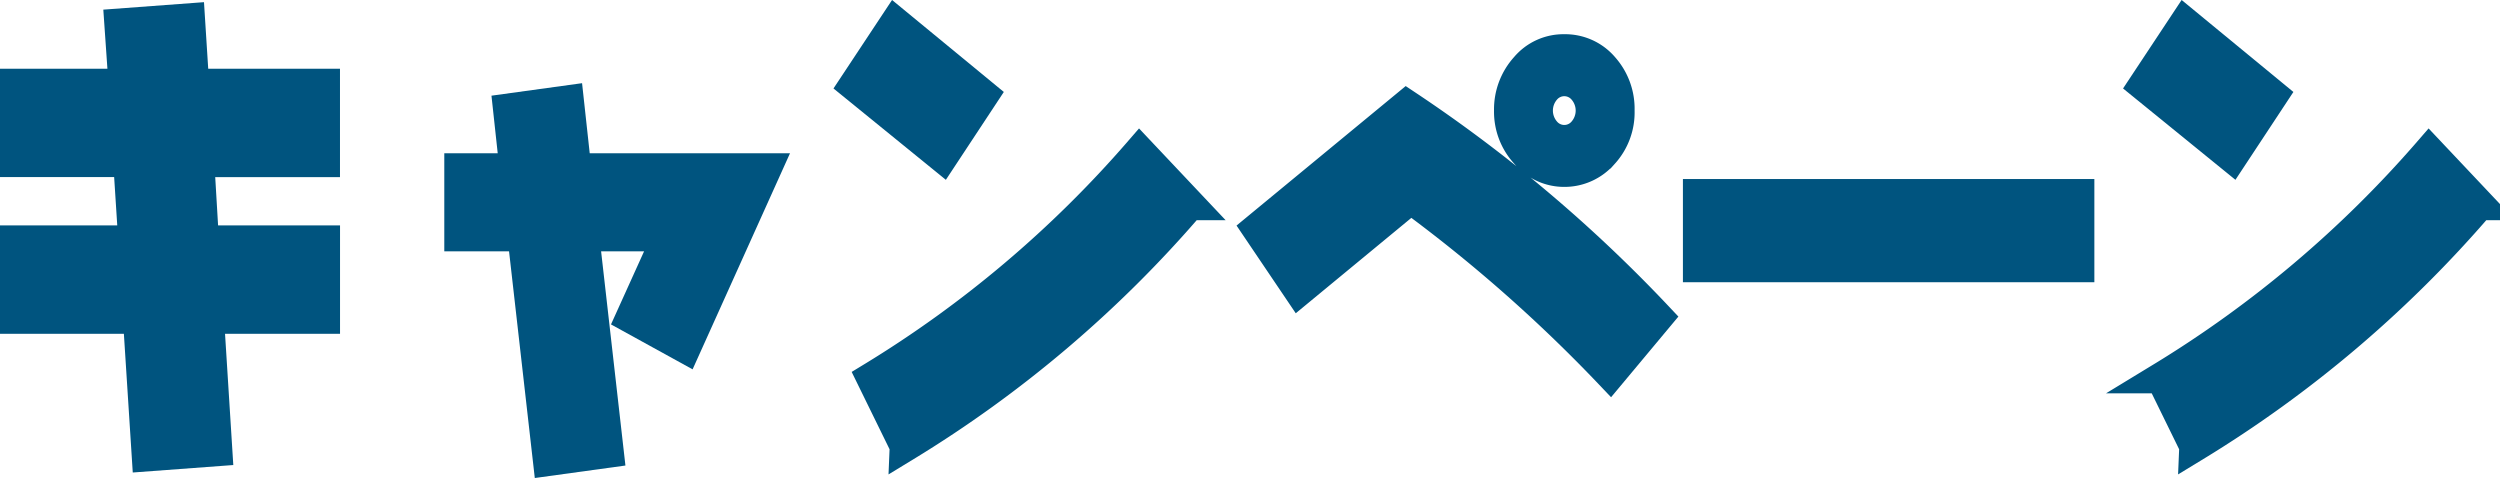 <svg xmlns="http://www.w3.org/2000/svg" width="106.394" height="20.343" viewBox="0 0 106.394 20.343">
  <g id="covr_kv_title_t3" transform="translate(0.661 0.801)">
    <path id="パス_979" data-name="パス 979" d="M194.123,469.311l.355,5.636-2.961.22-.375-5.856h-5.231v-3.29h5.034l-.217-3.378h-4.817v-3.289h4.619l-.178-2.566,2.962-.22.177,2.786h5.567v3.289h-5.35l.2,3.378h5.152v3.29Z" transform="translate(-185.911 -456.568)" fill="#00547f"/>
    <path id="パス_980" data-name="パス 980" d="M194.123,469.311l.355,5.636-2.961.22-.375-5.856h-5.231v-3.29h5.034l-.217-3.378h-4.817v-3.289h4.619l-.178-2.566,2.962-.22.177,2.786h5.567v3.289h-5.35l.2,3.378h5.152v3.29Z" transform="translate(-185.911 -456.568)" fill="none" stroke="#00547f" stroke-miterlimit="10" stroke-width="1.322"/>
    <path id="パス_981" data-name="パス 981" d="M242.926,475.818l-2.31-1.272,1.579-3.488H238.6l1.046,9.211-2.547.351-1.086-9.562h-2.685v-2.851h2.349l-.276-2.544,2.546-.351.316,2.895h8.094Z" transform="translate(-214.42 -461.825)" fill="#00547f"/>
    <path id="パス_982" data-name="パス 982" d="M242.926,475.818l-2.31-1.272,1.579-3.488H238.6l1.046,9.211-2.547.351-1.086-9.562h-2.685v-2.851h2.349l-.276-2.544,2.546-.351.316,2.895h8.094Z" transform="translate(-214.42 -461.825)" fill="none" stroke="#00547f" stroke-miterlimit="10" stroke-width="1.322"/>
    <path id="パス_983" data-name="パス 983" d="M279.158,462.711l-3.751-3.049,1.757-2.654,3.731,3.07Zm-1.579,12.3-1.421-2.9a48.265,48.265,0,0,0,11.391-9.628l2.132,2.259a50.744,50.744,0,0,1-12.1,10.264" transform="translate(-239.715 -456.833)" fill="#00547f"/>
    <path id="パス_984" data-name="パス 984" d="M279.158,462.711l-3.751-3.049,1.757-2.654,3.731,3.07Zm-1.579,12.3-1.421-2.9a48.265,48.265,0,0,0,11.391-9.628l2.132,2.259A50.744,50.744,0,0,1,277.579,475.015Z" transform="translate(-239.715 -456.833)" fill="none" stroke="#00547f" stroke-miterlimit="10" stroke-width="1.322"/>
    <path id="パス_985" data-name="パス 985" d="M333.446,473.664a64.141,64.141,0,0,0-8.489-7.479l-4.757,3.926-1.777-2.632,6.357-5.242a61.428,61.428,0,0,1,10.68,9.014Zm-.3-9.387a2.159,2.159,0,0,1-1.658.768,2.12,2.12,0,0,1-1.639-.768,2.611,2.611,0,0,1-.691-1.821,2.664,2.664,0,0,1,.691-1.842,2.1,2.1,0,0,1,1.639-.745,2.138,2.138,0,0,1,1.658.745,2.647,2.647,0,0,1,.672,1.842,2.593,2.593,0,0,1-.672,1.821m-.849-2.719a1.065,1.065,0,0,0-1.619,0,1.373,1.373,0,0,0,0,1.8,1.065,1.065,0,0,0,1.619,0,1.373,1.373,0,0,0,0-1.8" transform="translate(-265.576 -458.553)" fill="#00547f"/>
    <path id="パス_986" data-name="パス 986" d="M333.446,473.664a64.141,64.141,0,0,0-8.489-7.479l-4.757,3.926-1.777-2.632,6.357-5.242a61.428,61.428,0,0,1,10.68,9.014Zm-.3-9.387a2.159,2.159,0,0,1-1.658.768,2.12,2.12,0,0,1-1.639-.768,2.611,2.611,0,0,1-.691-1.821,2.664,2.664,0,0,1,.691-1.842,2.1,2.1,0,0,1,1.639-.745,2.138,2.138,0,0,1,1.658.745,2.647,2.647,0,0,1,.672,1.842A2.593,2.593,0,0,1,333.15,464.277Zm-.849-2.719a1.065,1.065,0,0,0-1.619,0,1.373,1.373,0,0,0,0,1.8,1.065,1.065,0,0,0,1.619,0,1.373,1.373,0,0,0,0-1.8Z" transform="translate(-265.576 -458.553)" fill="none" stroke="#00547f" stroke-miterlimit="10" stroke-width="1.322"/>
    <rect id="長方形_57" data-name="長方形 57" width="16.188" height="3.07" transform="translate(71.621 7.479)" fill="#00547f"/>
    <rect id="長方形_58" data-name="長方形 58" width="16.188" height="3.07" transform="translate(71.621 7.479)" fill="none" stroke="#00547f" stroke-miterlimit="10" stroke-width="1.322"/>
    <path id="パス_987" data-name="パス 987" d="M416.768,462.711l-3.751-3.049,1.757-2.654,3.731,3.07Zm-1.579,12.3-1.421-2.9a48.264,48.264,0,0,0,11.391-9.628l2.132,2.259a50.745,50.745,0,0,1-12.1,10.264" transform="translate(-322.444 -456.833)" fill="#00547f"/>
    <path id="パス_988" data-name="パス 988" d="M416.768,462.711l-3.751-3.049,1.757-2.654,3.731,3.07Zm-1.579,12.3-1.421-2.9a48.264,48.264,0,0,0,11.391-9.628l2.132,2.259A50.745,50.745,0,0,1,415.189,475.015Z" transform="translate(-322.444 -456.833)" fill="none" stroke="#00547f" stroke-miterlimit="10" stroke-width="1.322"/>
  </g>
</svg>
